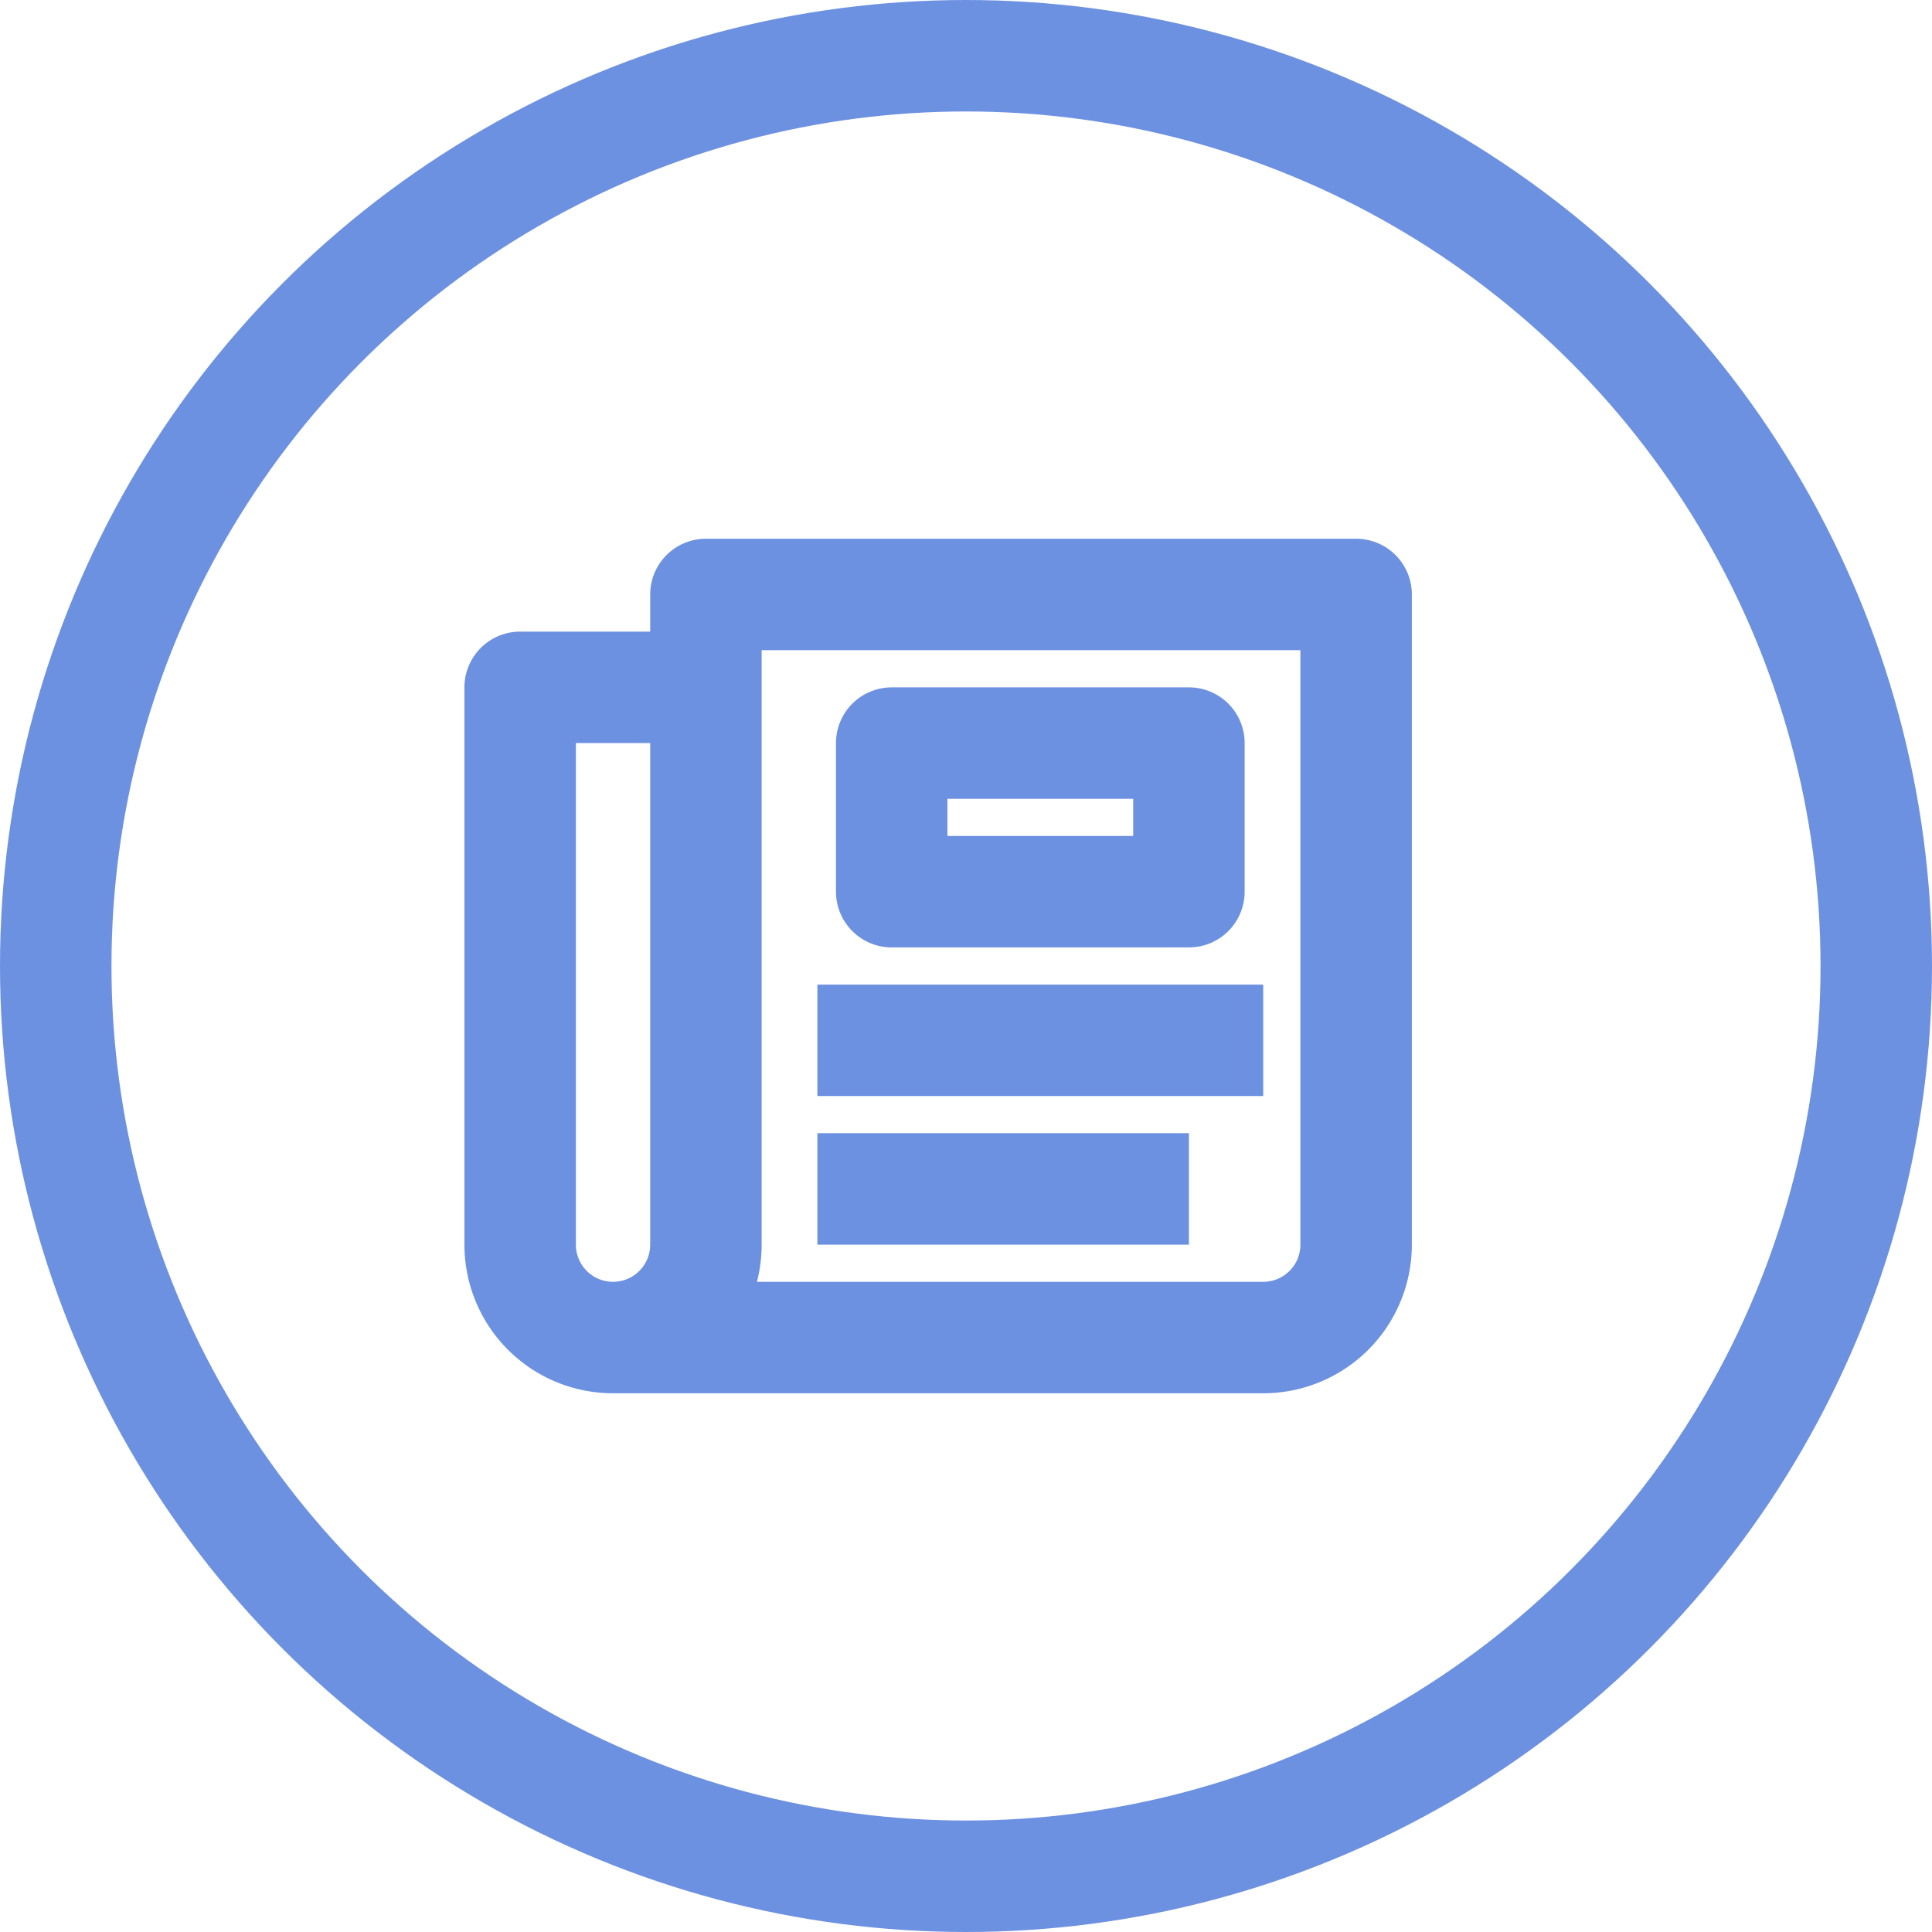 <svg xmlns="http://www.w3.org/2000/svg" width="26" height="26" viewBox="0 0 26 26">
    <defs>
        <style>
            .cls-2{fill:none;stroke:#6d91e1;stroke-width:1.5px;stroke-linejoin:round}
        </style>
    </defs>
    <g id="Grupo_1108" transform="translate(-518 -6277)">
        <g id="Elipse_40" fill="none" stroke="#6d91e1" stroke-width="1.5px" opacity="0.997" transform="translate(518 6277)">
            <circle cx="13" cy="13" r="13" stroke="none"/>
            <circle cx="13" cy="13" r="12.25"/>
        </g>
        <g id="Grupo_1049" transform="translate(-1291 4293)">
            <path id="Trazado_1231" d="M1818.5 1993.25h-2.5v7.5a1.25 1.25 0 0 0 1.25 1.25 1.25 1.25 0 0 0 1.25-1.25V1992h8.75v8.75a1.25 1.25 0 0 1-1.25 1.25h-8.75" class="cls-2"/>
            <g id="Grupo_1048" transform="translate(1819.571 1994.143)">
                <path id="Rectángulo_156" d="M0 0H4V2H0z" class="cls-2" transform="translate(1.429 -.143)"/>
                <path id="Línea_60" d="M0 0L6 0" class="cls-2" transform="translate(.429 3.857)"/>
                <path id="Línea_61" d="M0 0L5 0" class="cls-2" transform="translate(.429 5.857)"/>
            </g>
        </g>
    </g>
</svg>
